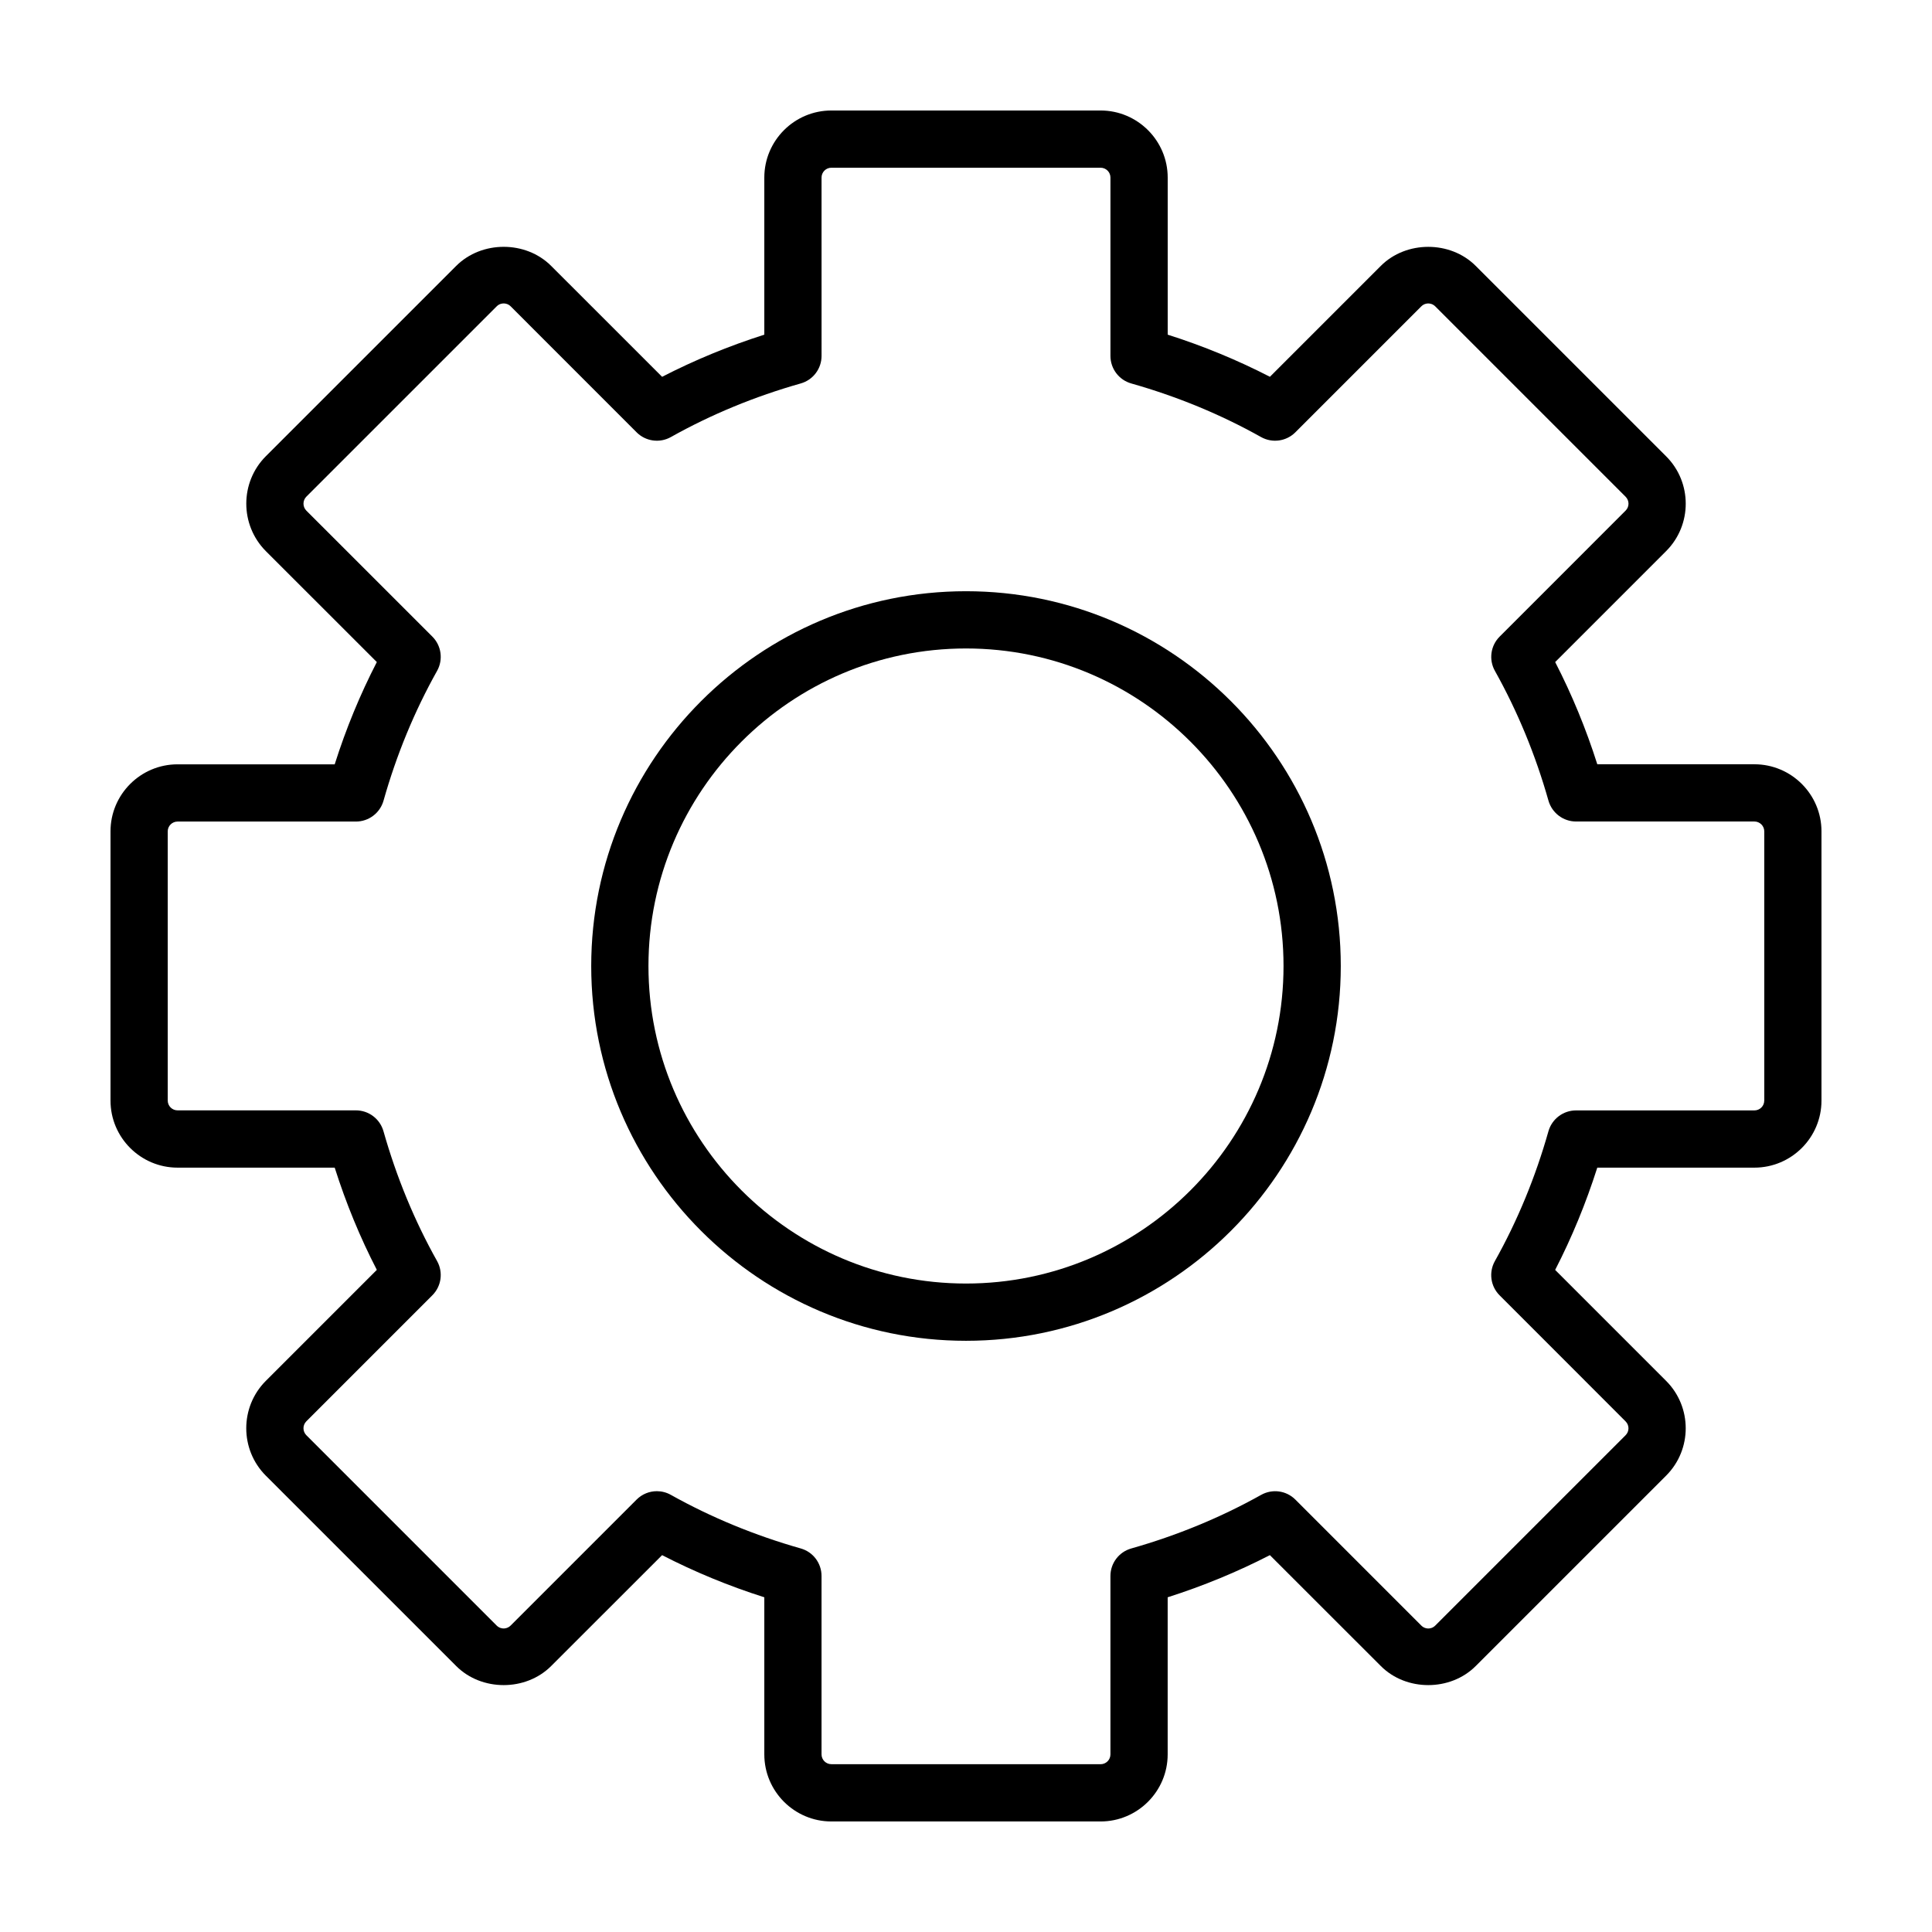 <?xml version="1.0" encoding="UTF-8"?>
<!-- Uploaded to: SVG Repo, www.svgrepo.com, Generator: SVG Repo Mixer Tools -->
<svg fill="#000000" width="800px" height="800px" version="1.1" viewBox="144 144 512 512" xmlns="http://www.w3.org/2000/svg">
 <g>
  <path d="m400 300.68c-54.766 0-99.32 44.559-99.32 99.32-0.004 54.766 44.555 99.324 99.32 99.324 54.762 0 99.32-44.559 99.32-99.32 0-54.766-44.559-99.324-99.32-99.324zm0 183.47c-46.395 0-84.152-37.754-84.152-84.152 0-46.395 37.754-84.148 84.152-84.148 46.395 0 84.148 37.754 84.148 84.152 0 46.395-37.754 84.148-84.148 84.148z"/>
  <path d="m608.93 346.54h-41.629c-2.984-9.402-6.727-18.477-11.164-27.086l29.398-29.398c6.934-6.926 6.934-18.219 0-25.137l-50.469-50.465c-6.715-6.715-18.402-6.715-25.129 0l-29.398 29.398c-8.605-4.43-17.668-8.172-27.086-11.164v-41.633c-0.004-9.801-7.996-17.773-17.781-17.773h-71.348c-9.801 0-17.773 7.977-17.773 17.773v41.637c-9.406 2.992-18.48 6.734-27.086 11.168l-29.414-29.406c-6.727-6.723-18.398-6.723-25.141 0l-50.461 50.453c-6.906 6.926-6.906 18.203 0 25.148l29.414 29.398c-4.438 8.605-8.184 17.688-11.164 27.102h-41.641c-9.801-0.004-17.773 7.973-17.773 17.762v71.348c0 9.801 7.977 17.773 17.773 17.773h41.641c2.996 9.43 6.727 18.512 11.164 27.09l-29.414 29.414c-6.918 6.926-6.918 18.203 0 25.129l50.461 50.457c6.727 6.723 18.414 6.723 25.141 0l29.414-29.398c8.605 4.434 17.68 8.184 27.086 11.168v41.629c0 9.805 7.977 17.781 17.773 17.781h71.348c9.785 0 17.773-7.977 17.773-17.781v-41.629c9.418-2.996 18.48-6.742 27.086-11.168l29.414 29.398c6.711 6.723 18.398 6.723 25.125 0l50.461-50.457c6.934-6.926 6.934-18.199 0-25.129l-29.398-29.402c4.422-8.59 8.156-17.66 11.164-27.102h41.629c9.809 0 17.785-7.965 17.785-17.766v-71.355c0-9.801-7.973-17.777-17.781-17.777zm2.613 89.137c0 1.441-1.168 2.594-2.621 2.594h-47.262c-3.391 0-6.375 2.262-7.305 5.516-3.441 12.191-8.223 23.766-14.199 34.422-1.656 2.961-1.152 6.672 1.258 9.07l33.379 33.398c1.027 1.012 1.027 2.66 0 3.68l-50.445 50.445c-0.66 0.664-1.438 0.766-1.844 0.766-0.395 0-1.164-0.105-1.832-0.766l-33.379-33.387c-2.41-2.414-6.109-2.918-9.078-1.254-10.68 5.977-22.254 10.75-34.414 14.199-3.269 0.922-5.523 3.898-5.523 7.297v47.273c0 1.445-1.164 2.606-2.606 2.606l-71.348-0.008c-1.438 0-2.606-1.16-2.606-2.606v-47.273c0-3.394-2.246-6.379-5.523-7.297-12.152-3.449-23.734-8.223-34.414-14.199-1.164-0.656-2.445-0.973-3.703-0.973-1.961 0-3.898 0.754-5.371 2.227l-33.379 33.379c-0.672 0.664-1.441 0.777-1.848 0.777s-1.18-0.109-1.848-0.766l-50.445-50.453c-1.012-1.02-1.012-2.664 0-3.68l33.391-33.398c2.402-2.398 2.918-6.106 1.258-9.07-5.981-10.656-10.762-22.234-14.211-34.422-0.938-3.254-3.898-5.516-7.305-5.516h-47.258c-1.438 0-2.609-1.16-2.609-2.602v-71.34c0-1.426 1.168-2.594 2.609-2.594h47.258c3.406 0 6.387-2.258 7.32-5.527 3.43-12.156 8.211-23.738 14.199-34.414 1.656-2.961 1.145-6.676-1.258-9.074l-33.391-33.383c-1.012-1.02-1.012-2.68 0-3.703l50.445-50.438c0.672-0.672 1.441-0.766 1.848-0.766s1.18 0.102 1.848 0.762l33.379 33.391c2.394 2.402 6.109 2.922 9.078 1.258 10.68-5.992 22.254-10.766 34.414-14.207 3.269-0.926 5.523-3.906 5.523-7.305l-0.004-47.262c0-1.43 1.164-2.602 2.606-2.602h71.348c1.438 0 2.606 1.168 2.606 2.602v47.266c0 3.394 2.246 6.379 5.523 7.305 12.16 3.449 23.734 8.219 34.398 14.207 2.969 1.656 6.672 1.145 9.078-1.258l33.391-33.391c0.672-0.664 1.43-0.762 1.832-0.762 0.398 0 1.168 0.102 1.844 0.762l50.453 50.457c1.027 1.027 1.027 2.672 0 3.684l-33.379 33.387c-2.402 2.398-2.918 6.106-1.258 9.074 5.984 10.699 10.77 22.273 14.199 34.41 0.938 3.254 3.914 5.516 7.305 5.516h47.262c1.445 0 2.621 1.176 2.621 2.609l0.004 71.355z"/>
 </g>
</svg>